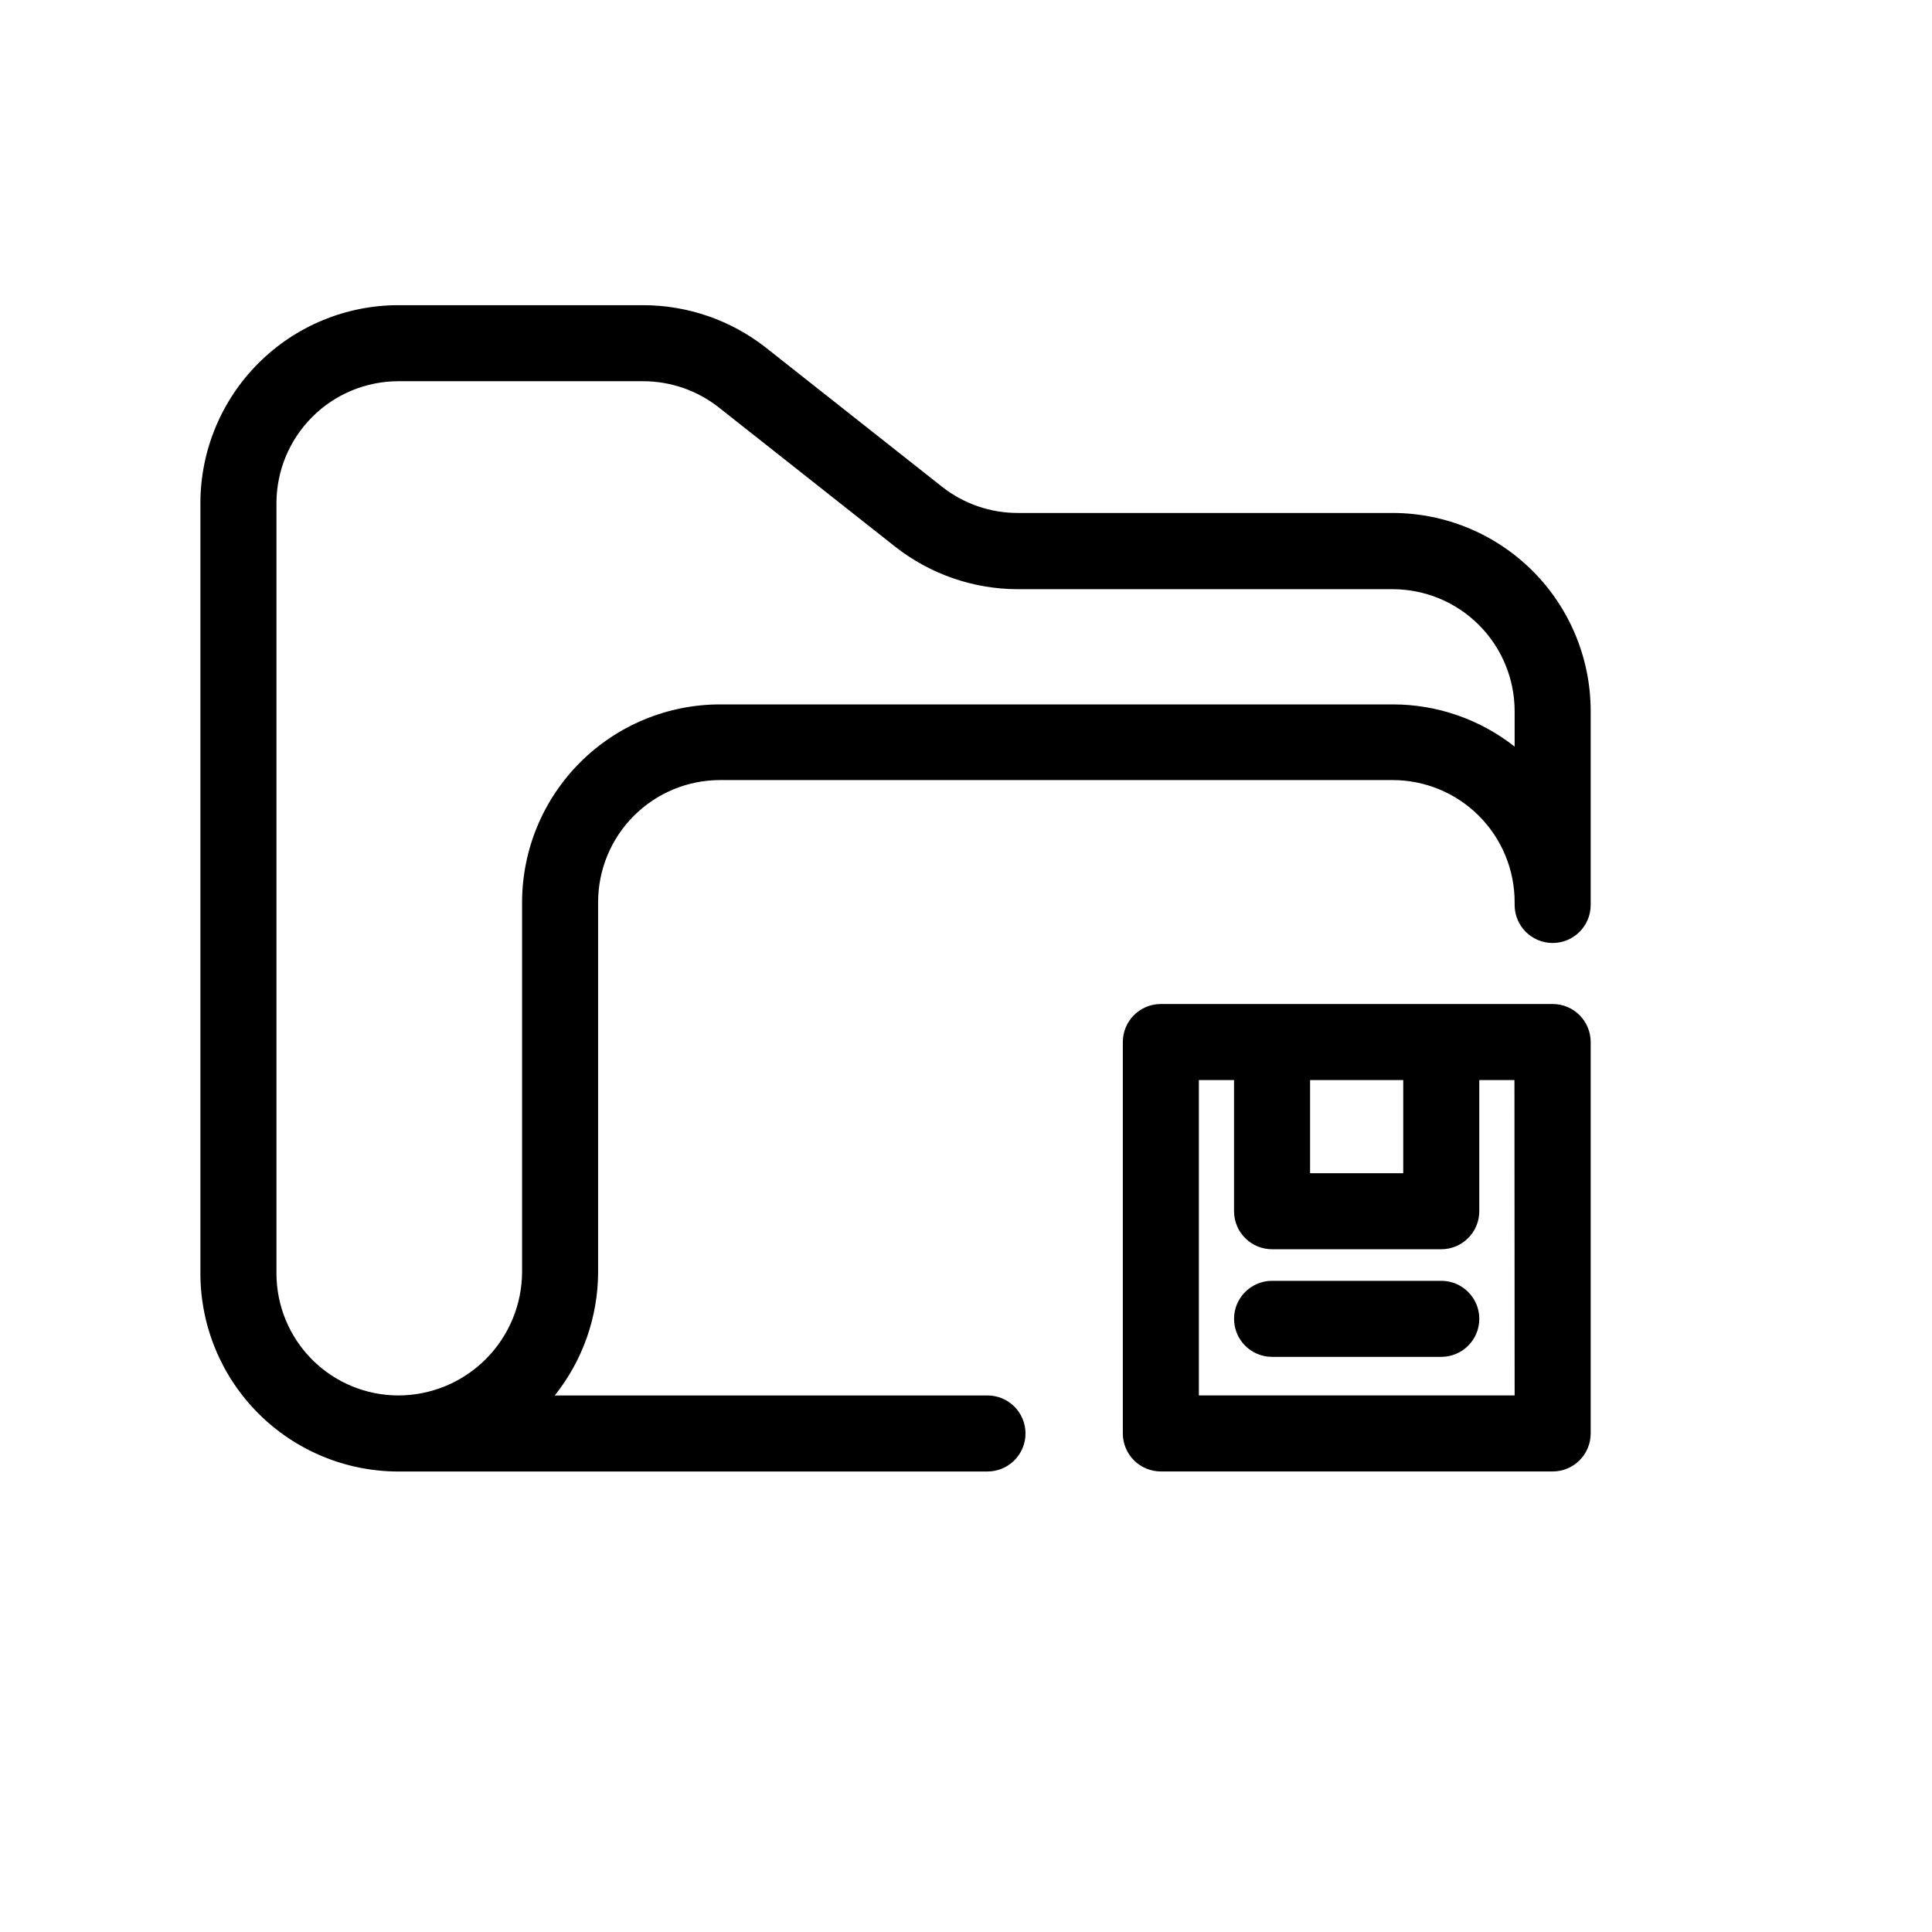 <?xml version="1.0" encoding="UTF-8"?>
<!-- The Best Svg Icon site in the world: iconSvg.co, Visit us! https://iconsvg.co -->
<svg fill="#000000" width="800px" height="800px" version="1.1" viewBox="144 144 512 512" xmlns="http://www.w3.org/2000/svg">
 <g>
  <path d="m249.51 533.96h156.18c5.566 0 10.078-4.512 10.078-10.074 0-5.566-4.512-10.078-10.078-10.078h-114.67c7.434-9.316 11.48-20.879 11.488-32.797v-97.992c0.012-8.559 3.418-16.766 9.473-22.82 6.055-6.055 14.262-9.461 22.82-9.473h178.3c8.559 0.012 16.766 3.418 22.82 9.473 6.051 6.055 9.457 14.262 9.473 22.82v0.809c0 5.562 4.512 10.074 10.074 10.074 5.566 0 10.078-4.512 10.078-10.074v-51.441c-0.016-13.906-5.543-27.238-15.375-37.07-9.836-9.832-23.168-15.363-37.07-15.375h-99.301c-7.312 0.023-14.414-2.43-20.152-6.953l-46.703-36.879c-9.301-7.293-20.781-11.25-32.598-11.234h-64.789c-13.906 0.012-27.238 5.543-37.07 15.375-9.836 9.832-15.363 23.164-15.379 37.07v204.2c0.016 13.895 5.539 27.223 15.359 37.051 9.82 9.832 23.141 15.367 37.039 15.395zm-32.246-256.64c0.016-8.559 3.422-16.766 9.477-22.82 6.051-6.055 14.258-9.461 22.82-9.473h64.789c7.309-0.02 14.41 2.43 20.152 6.953l46.703 36.879c9.266 7.289 20.707 11.262 32.496 11.285h99.402c8.559 0.012 16.766 3.418 22.82 9.473 6.051 6.055 9.457 14.258 9.473 22.82v9.422c-9.203-7.25-20.578-11.191-32.293-11.184h-178.3c-13.887 0.012-27.203 5.527-37.035 15.34-9.828 9.809-15.371 23.117-15.41 37.004v97.992c-0.016 8.695-3.473 17.027-9.621 23.176-6.148 6.148-14.484 9.609-23.176 9.621-8.562-0.012-16.77-3.418-22.82-9.473-6.055-6.055-9.461-14.262-9.477-22.82z"/>
  <path d="m555.47 410.07h-103.83c-5.566 0-10.078 4.512-10.078 10.078v103.73c0 2.672 1.062 5.234 2.953 7.125 1.887 1.887 4.449 2.949 7.125 2.949h103.83c2.676 0 5.238-1.062 7.125-2.949 1.891-1.891 2.953-4.453 2.953-7.125v-103.73c0-2.672-1.062-5.238-2.953-7.125-1.887-1.891-4.449-2.953-7.125-2.953zm-64.285 20.152h24.688v24.688h-24.688zm54.211 83.582h-83.684v-83.582h9.32v34.762c0 2.676 1.062 5.238 2.953 7.125 1.887 1.891 4.453 2.953 7.125 2.953h44.836c2.676 0 5.238-1.062 7.125-2.953 1.891-1.887 2.953-4.449 2.953-7.125v-34.762h9.32z"/>
  <path d="m525.95 483.43h-44.836c-5.566 0-10.078 4.512-10.078 10.074 0 5.566 4.512 10.078 10.078 10.078h44.836c5.566 0 10.078-4.512 10.078-10.078 0-5.562-4.512-10.074-10.078-10.074z"/>
 </g>
</svg>